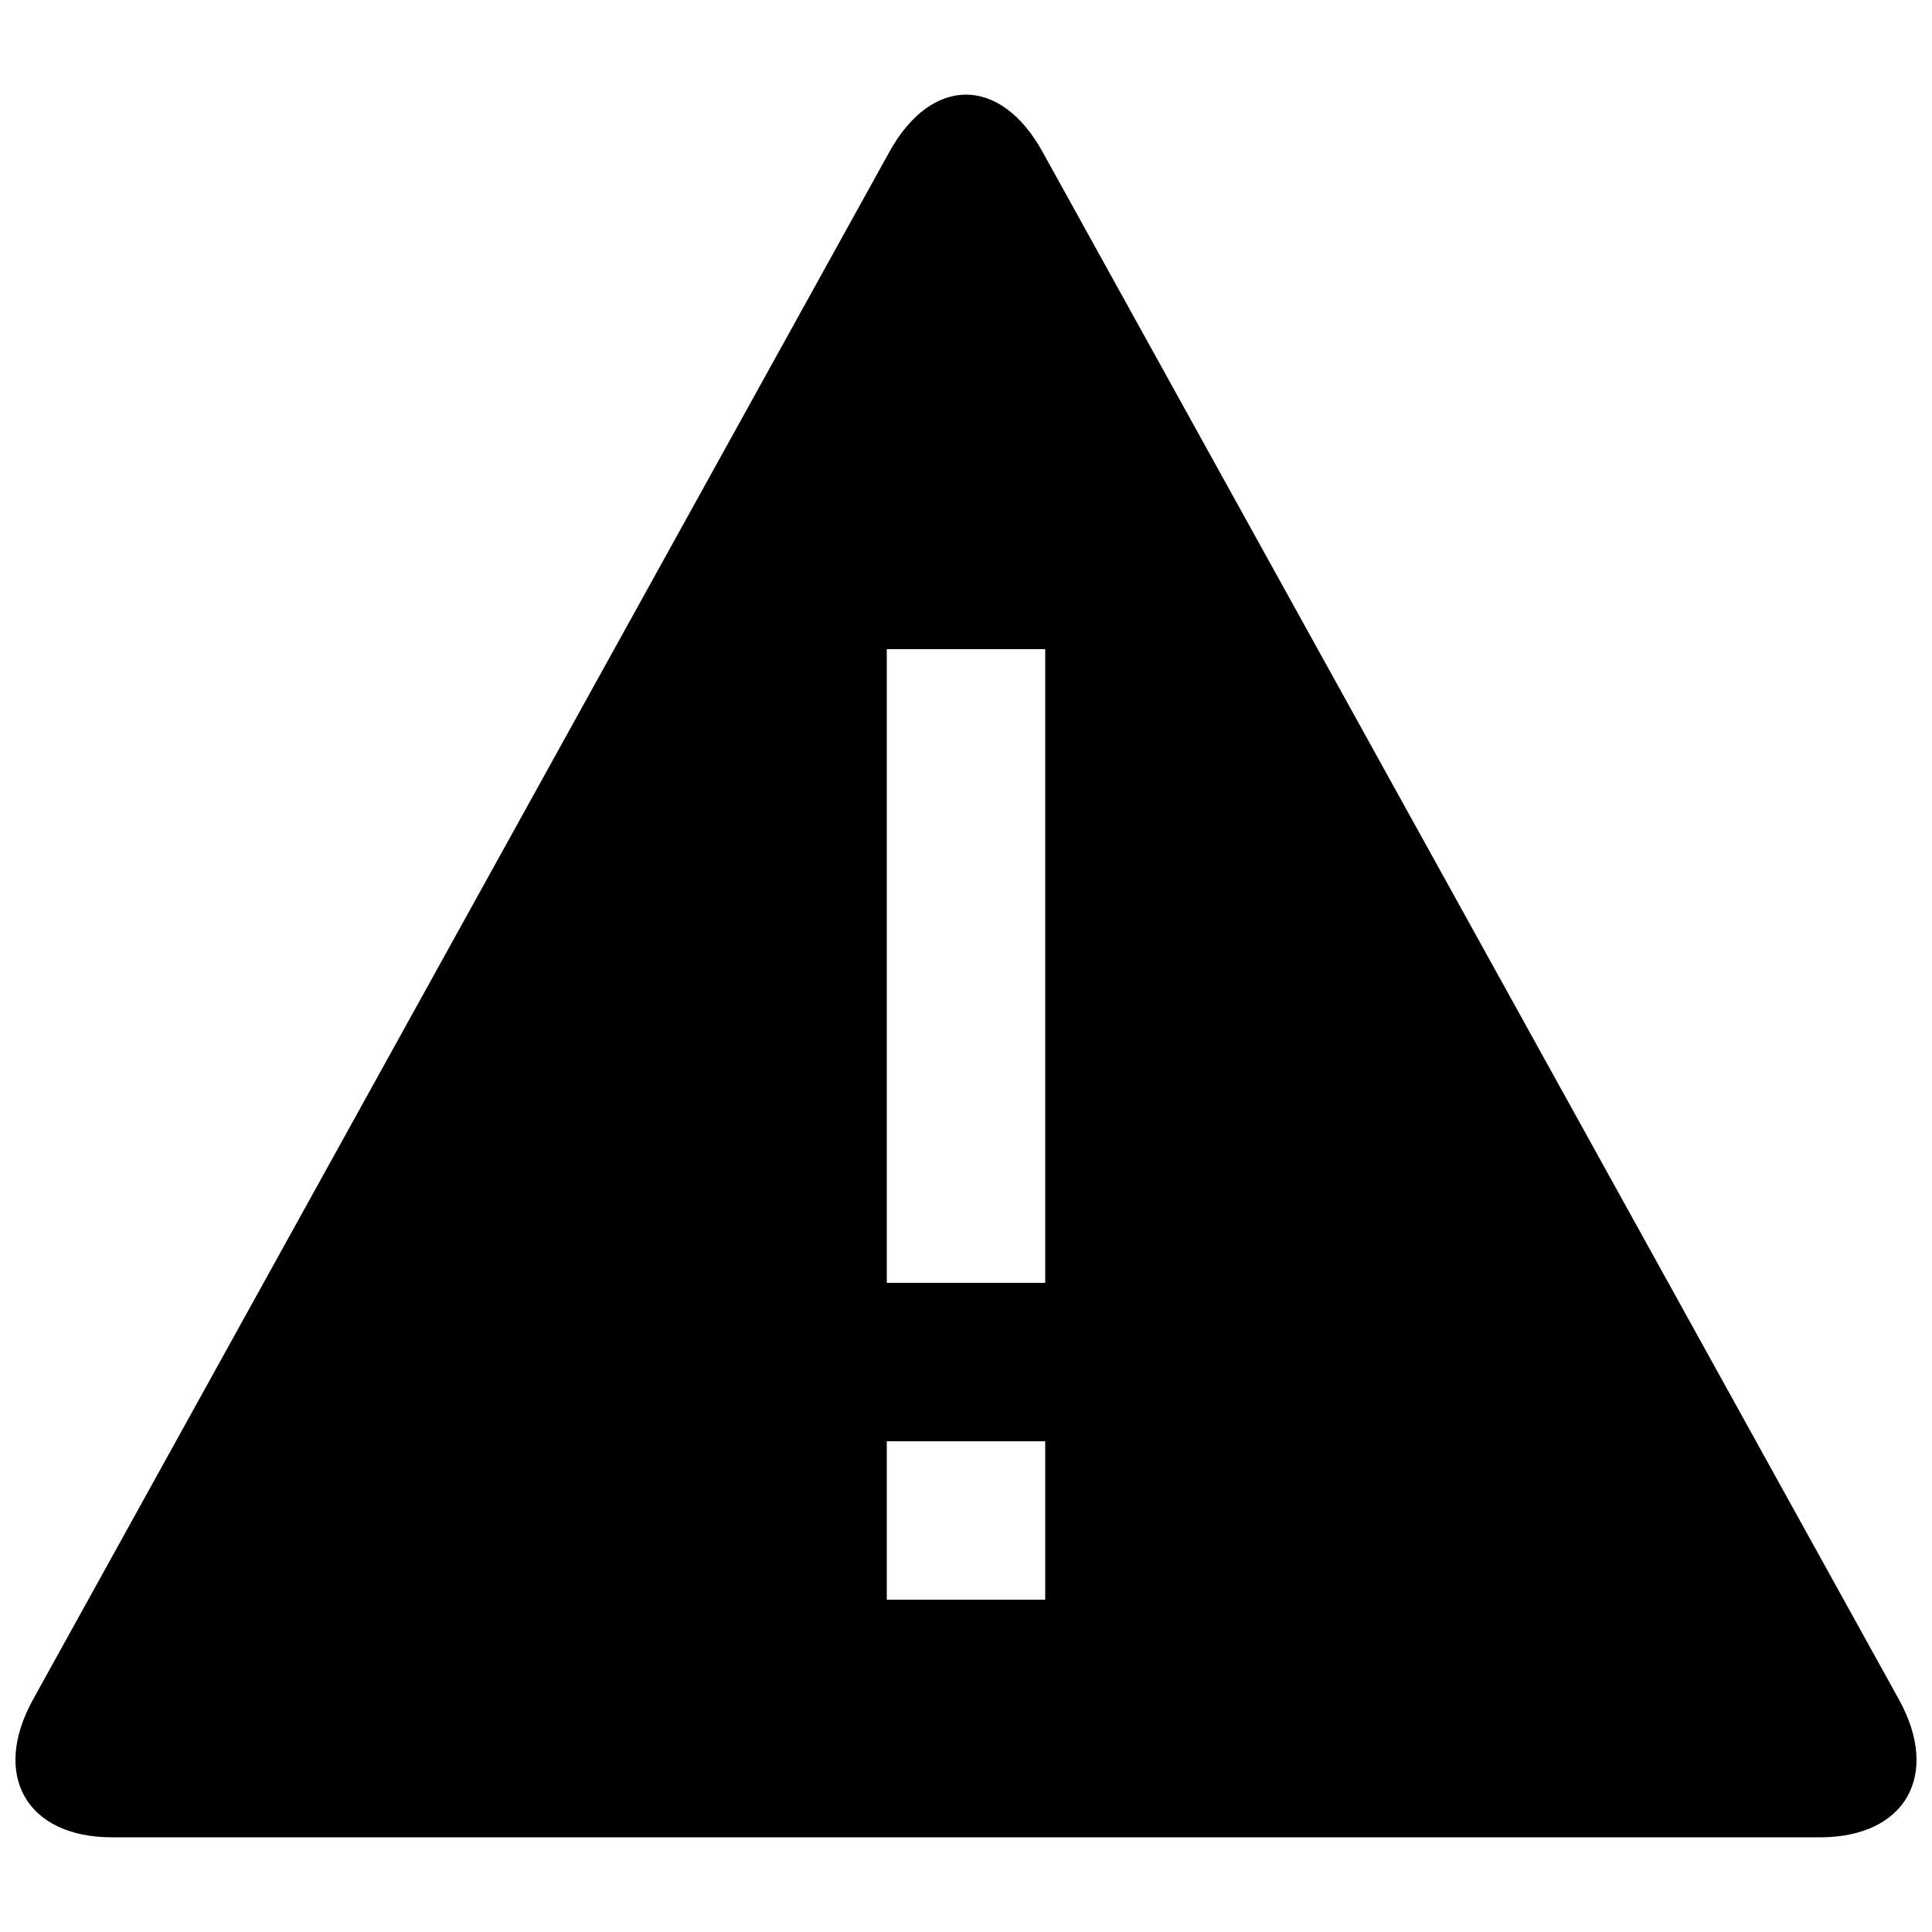 <?xml version="1.0" encoding="UTF-8"?>
<!-- Uploaded to: SVG Repo, www.svgrepo.com, Generator: SVG Repo Mixer Tools -->
<svg width="800px" height="800px" version="1.1" viewBox="144 144 512 512" xmlns="http://www.w3.org/2000/svg">
 <defs>
  <clipPath id="a">
   <path d="m148.09 169h503.81v462h-503.81z"/>
  </clipPath>
 </defs>
 <g clip-path="url(#a)">
  <path d="m647.2 594.32-226.95-410.14c-11.148-20.133-29.348-20.133-40.516 0l-226.94 410.14c-11.168 20.113-1.742 36.59 20.887 36.59h185.17 82.309 185.15c22.633 0 32.055-16.477 20.887-36.59zm-226.21-26.387h-41.984v-41.984h41.984zm0-83.969h-41.984v-167.93h41.984z"/>
 </g>
</svg>